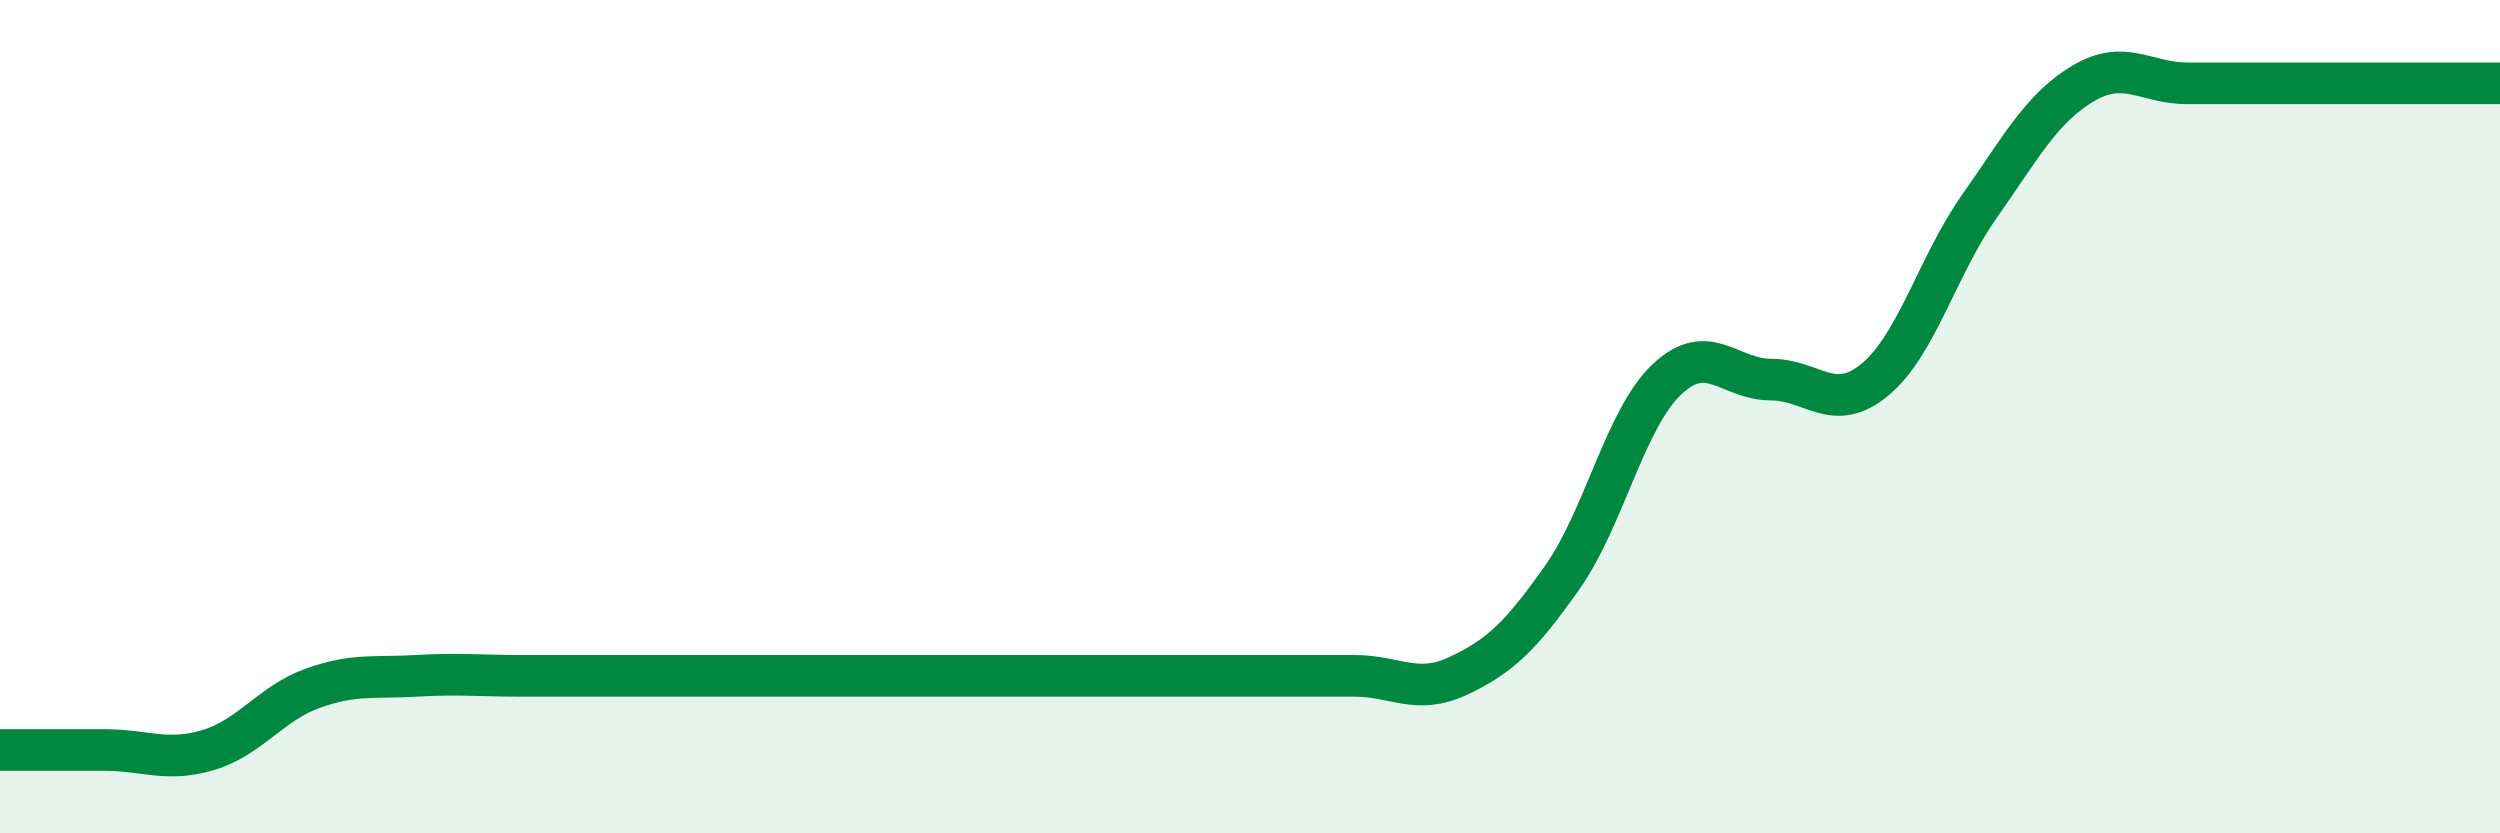 
    <svg width="60" height="20" viewBox="0 0 60 20" xmlns="http://www.w3.org/2000/svg">
      <path
        d="M 0,18 C 0.5,18 1.5,18 2.5,18 C 3.5,18 4,18.3 5,18 C 6,17.7 6.5,16.88 7.5,16.52 C 8.5,16.16 9,16.28 10,16.22 C 11,16.16 11.5,16.22 12.5,16.22 C 13.5,16.22 14,16.22 15,16.22 C 16,16.22 16.5,16.22 17.5,16.22 C 18.5,16.22 19,16.22 20,16.22 C 21,16.22 21.5,16.22 22.5,16.22 C 23.5,16.22 24,16.22 25,16.22 C 26,16.22 26.5,16.22 27.5,16.22 C 28.5,16.22 29,16.22 30,16.22 C 31,16.22 31.5,16.22 32.5,16.22 C 33.5,16.22 34,16.69 35,16.22 C 36,15.75 36.5,15.27 37.5,13.85 C 38.5,12.43 39,10.06 40,9.11 C 41,8.16 41.5,9.11 42.5,9.11 C 43.5,9.11 44,9.94 45,9.11 C 46,8.28 46.5,6.38 47.5,4.96 C 48.5,3.54 49,2.59 50,2 C 51,1.41 51.5,2 52.5,2 C 53.5,2 53.5,2 55,2 C 56.5,2 59,2 60,2L60 20L0 20Z"
        fill="#008740"
        opacity="0.1"
        stroke-linecap="round"
        stroke-linejoin="round"
      />
      <path
        d="M 0,18 C 0.5,18 1.5,18 2.5,18 C 3.5,18 4,18.3 5,18 C 6,17.7 6.5,16.88 7.5,16.52 C 8.5,16.16 9,16.28 10,16.22 C 11,16.16 11.5,16.22 12.5,16.22 C 13.5,16.22 14,16.22 15,16.22 C 16,16.22 16.5,16.22 17.5,16.22 C 18.5,16.22 19,16.22 20,16.22 C 21,16.22 21.5,16.22 22.5,16.22 C 23.5,16.22 24,16.22 25,16.22 C 26,16.22 26.5,16.22 27.5,16.22 C 28.5,16.22 29,16.22 30,16.22 C 31,16.22 31.5,16.22 32.5,16.22 C 33.5,16.22 34,16.69 35,16.22 C 36,15.75 36.5,15.27 37.5,13.85 C 38.5,12.43 39,10.06 40,9.11 C 41,8.16 41.5,9.11 42.5,9.11 C 43.5,9.11 44,9.94 45,9.11 C 46,8.28 46.5,6.38 47.5,4.96 C 48.5,3.54 49,2.59 50,2 C 51,1.41 51.5,2 52.5,2 C 53.5,2 53.5,2 55,2 C 56.5,2 59,2 60,2"
        stroke="#008740"
        stroke-width="1"
        fill="none"
        stroke-linecap="round"
        stroke-linejoin="round"
      />
    </svg>
  